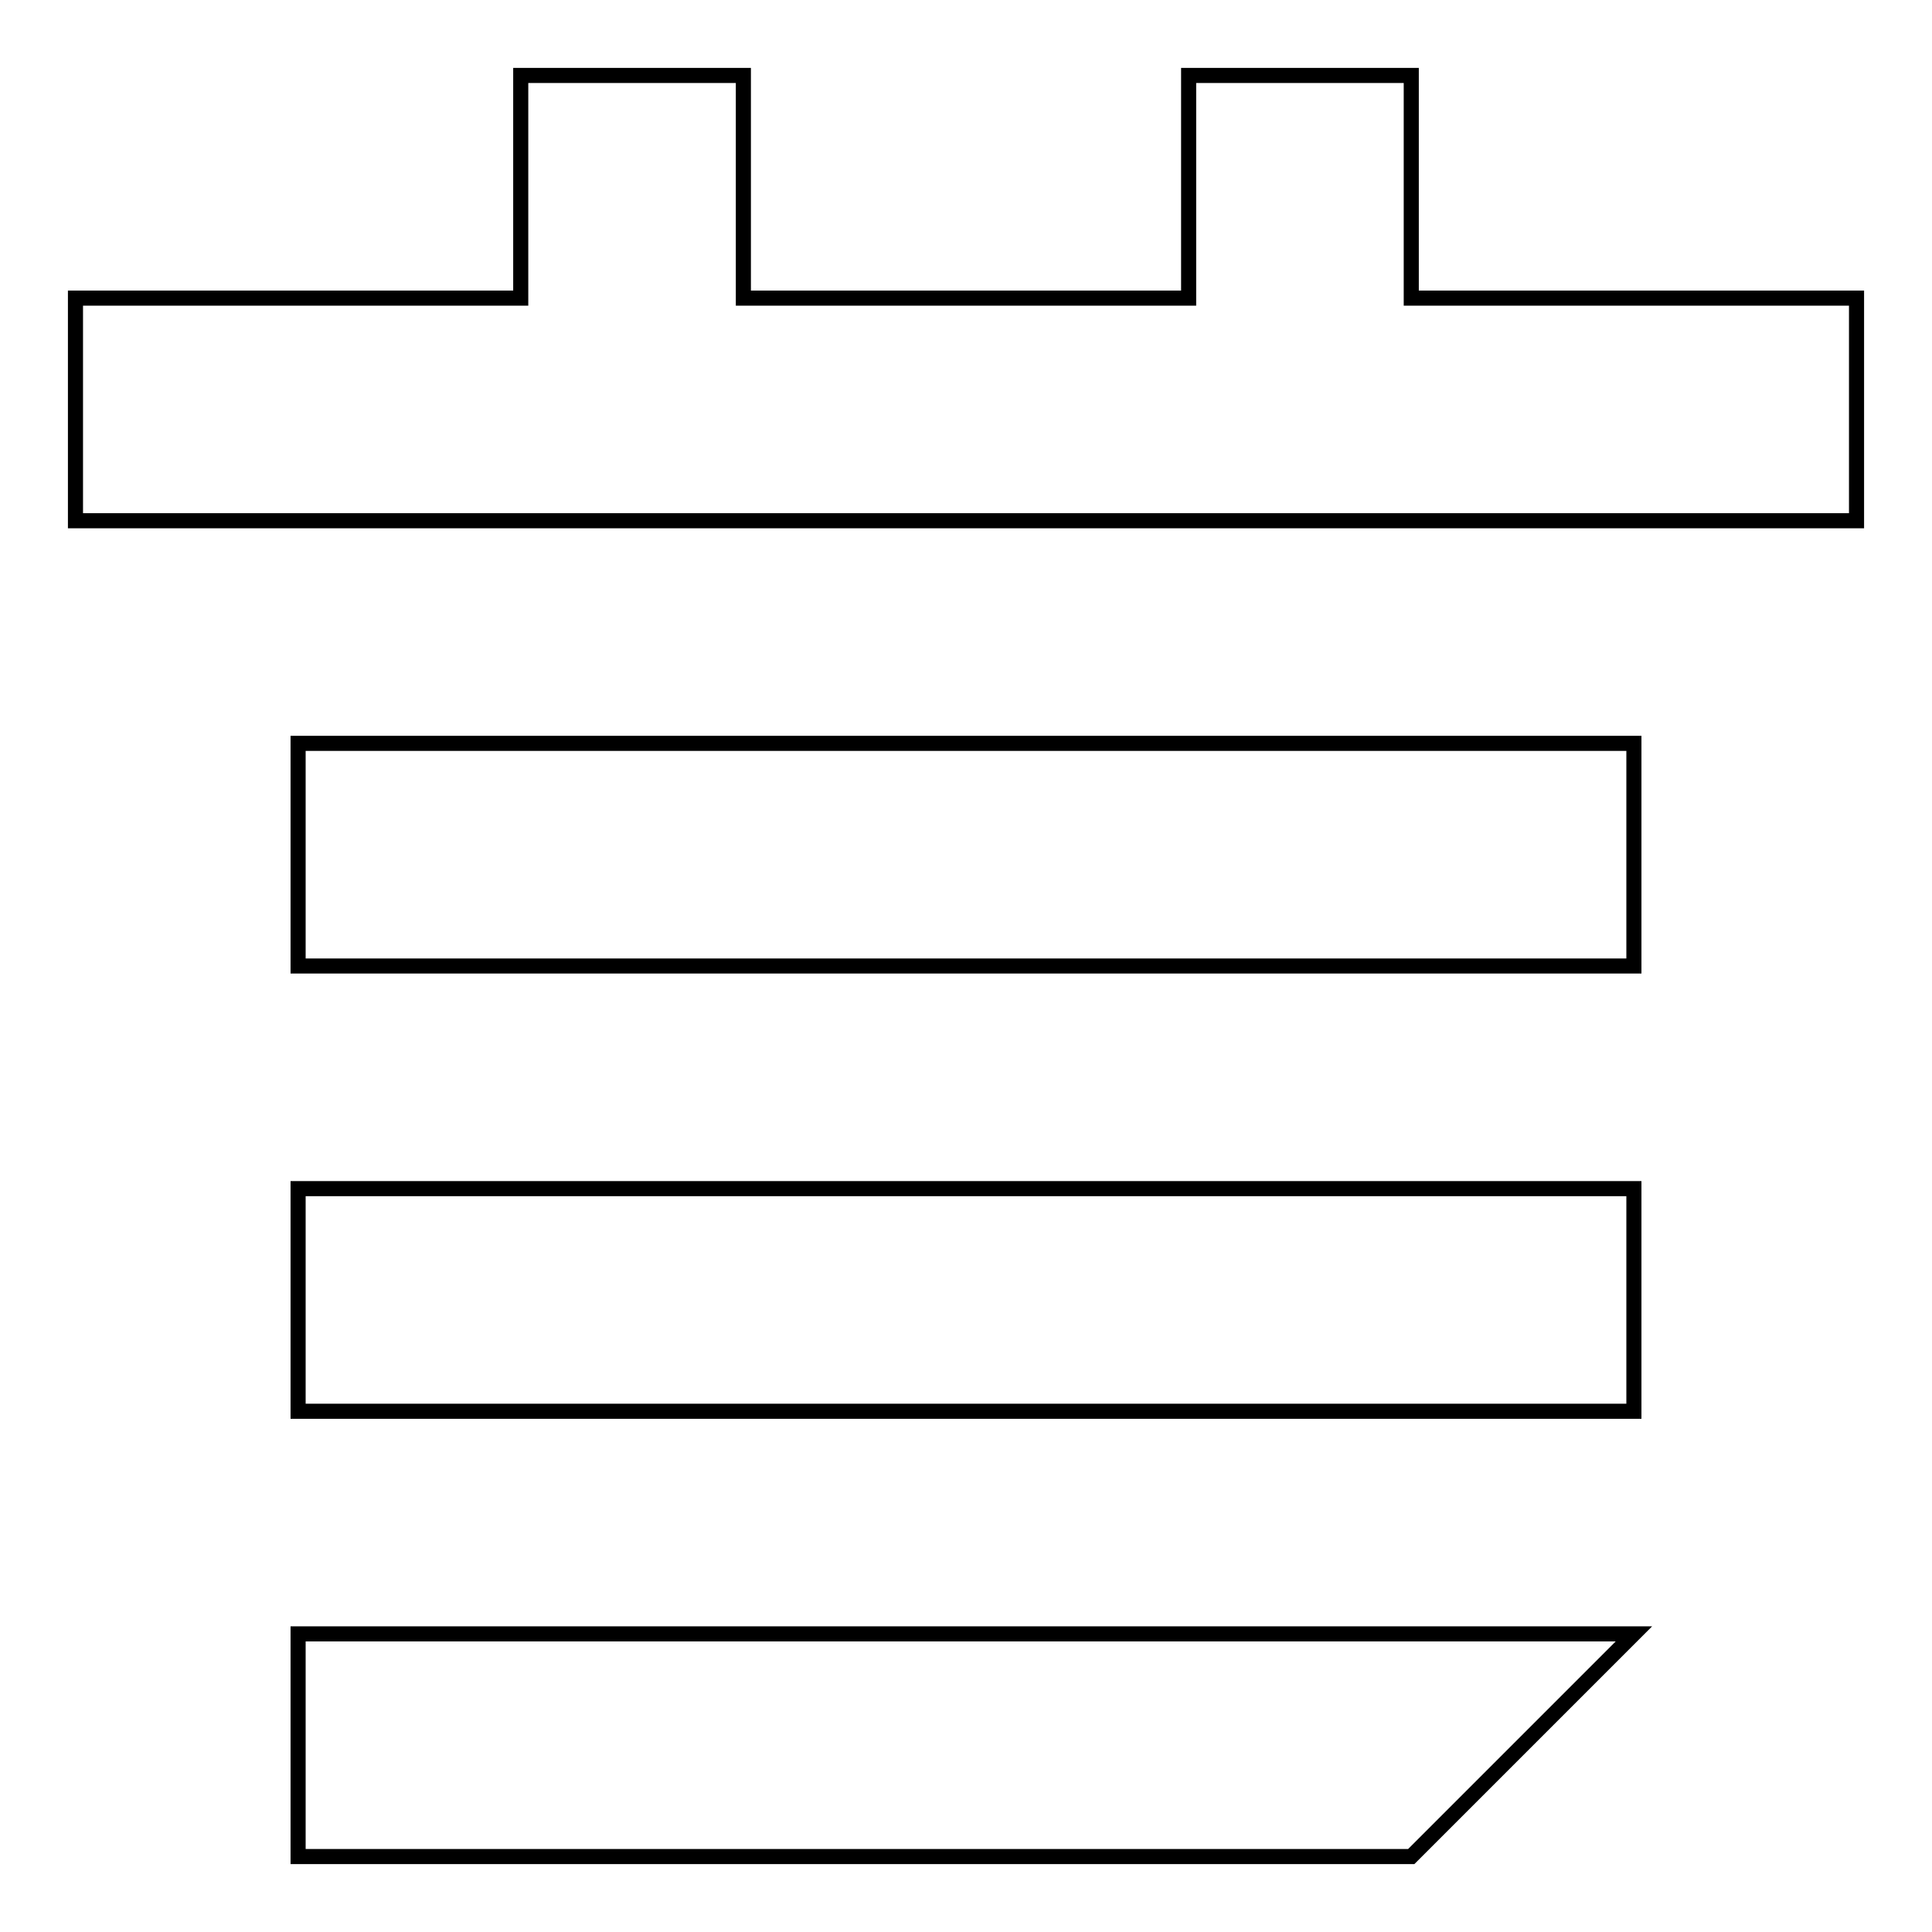<?xml version="1.0" encoding="utf-8"?>
<!-- Svg Vector Icons : http://www.onlinewebfonts.com/icon -->
<!DOCTYPE svg PUBLIC "-//W3C//DTD SVG 1.1//EN" "http://www.w3.org/Graphics/SVG/1.1/DTD/svg11.dtd">
<svg version="1.1" xmlns="http://www.w3.org/2000/svg" xmlns:xlink="http://www.w3.org/1999/xlink" x="0px" y="0px" viewBox="0 0 256 256" enable-background="new 0 0 256 256" xml:space="preserve">
<g> <path stroke-width="2" fill-opacity="0" stroke="#000000"  d="M187,39.5V10h-29.5v29.5h-59V10H69v29.5H10V69h236V39.5H187z M39.5,157.5h177V187h-177V157.5z M39.5,98.5 h177V128h-177V98.5z M39.5,246H187l29.5-29.5h-177V246z"/></g>
</svg>